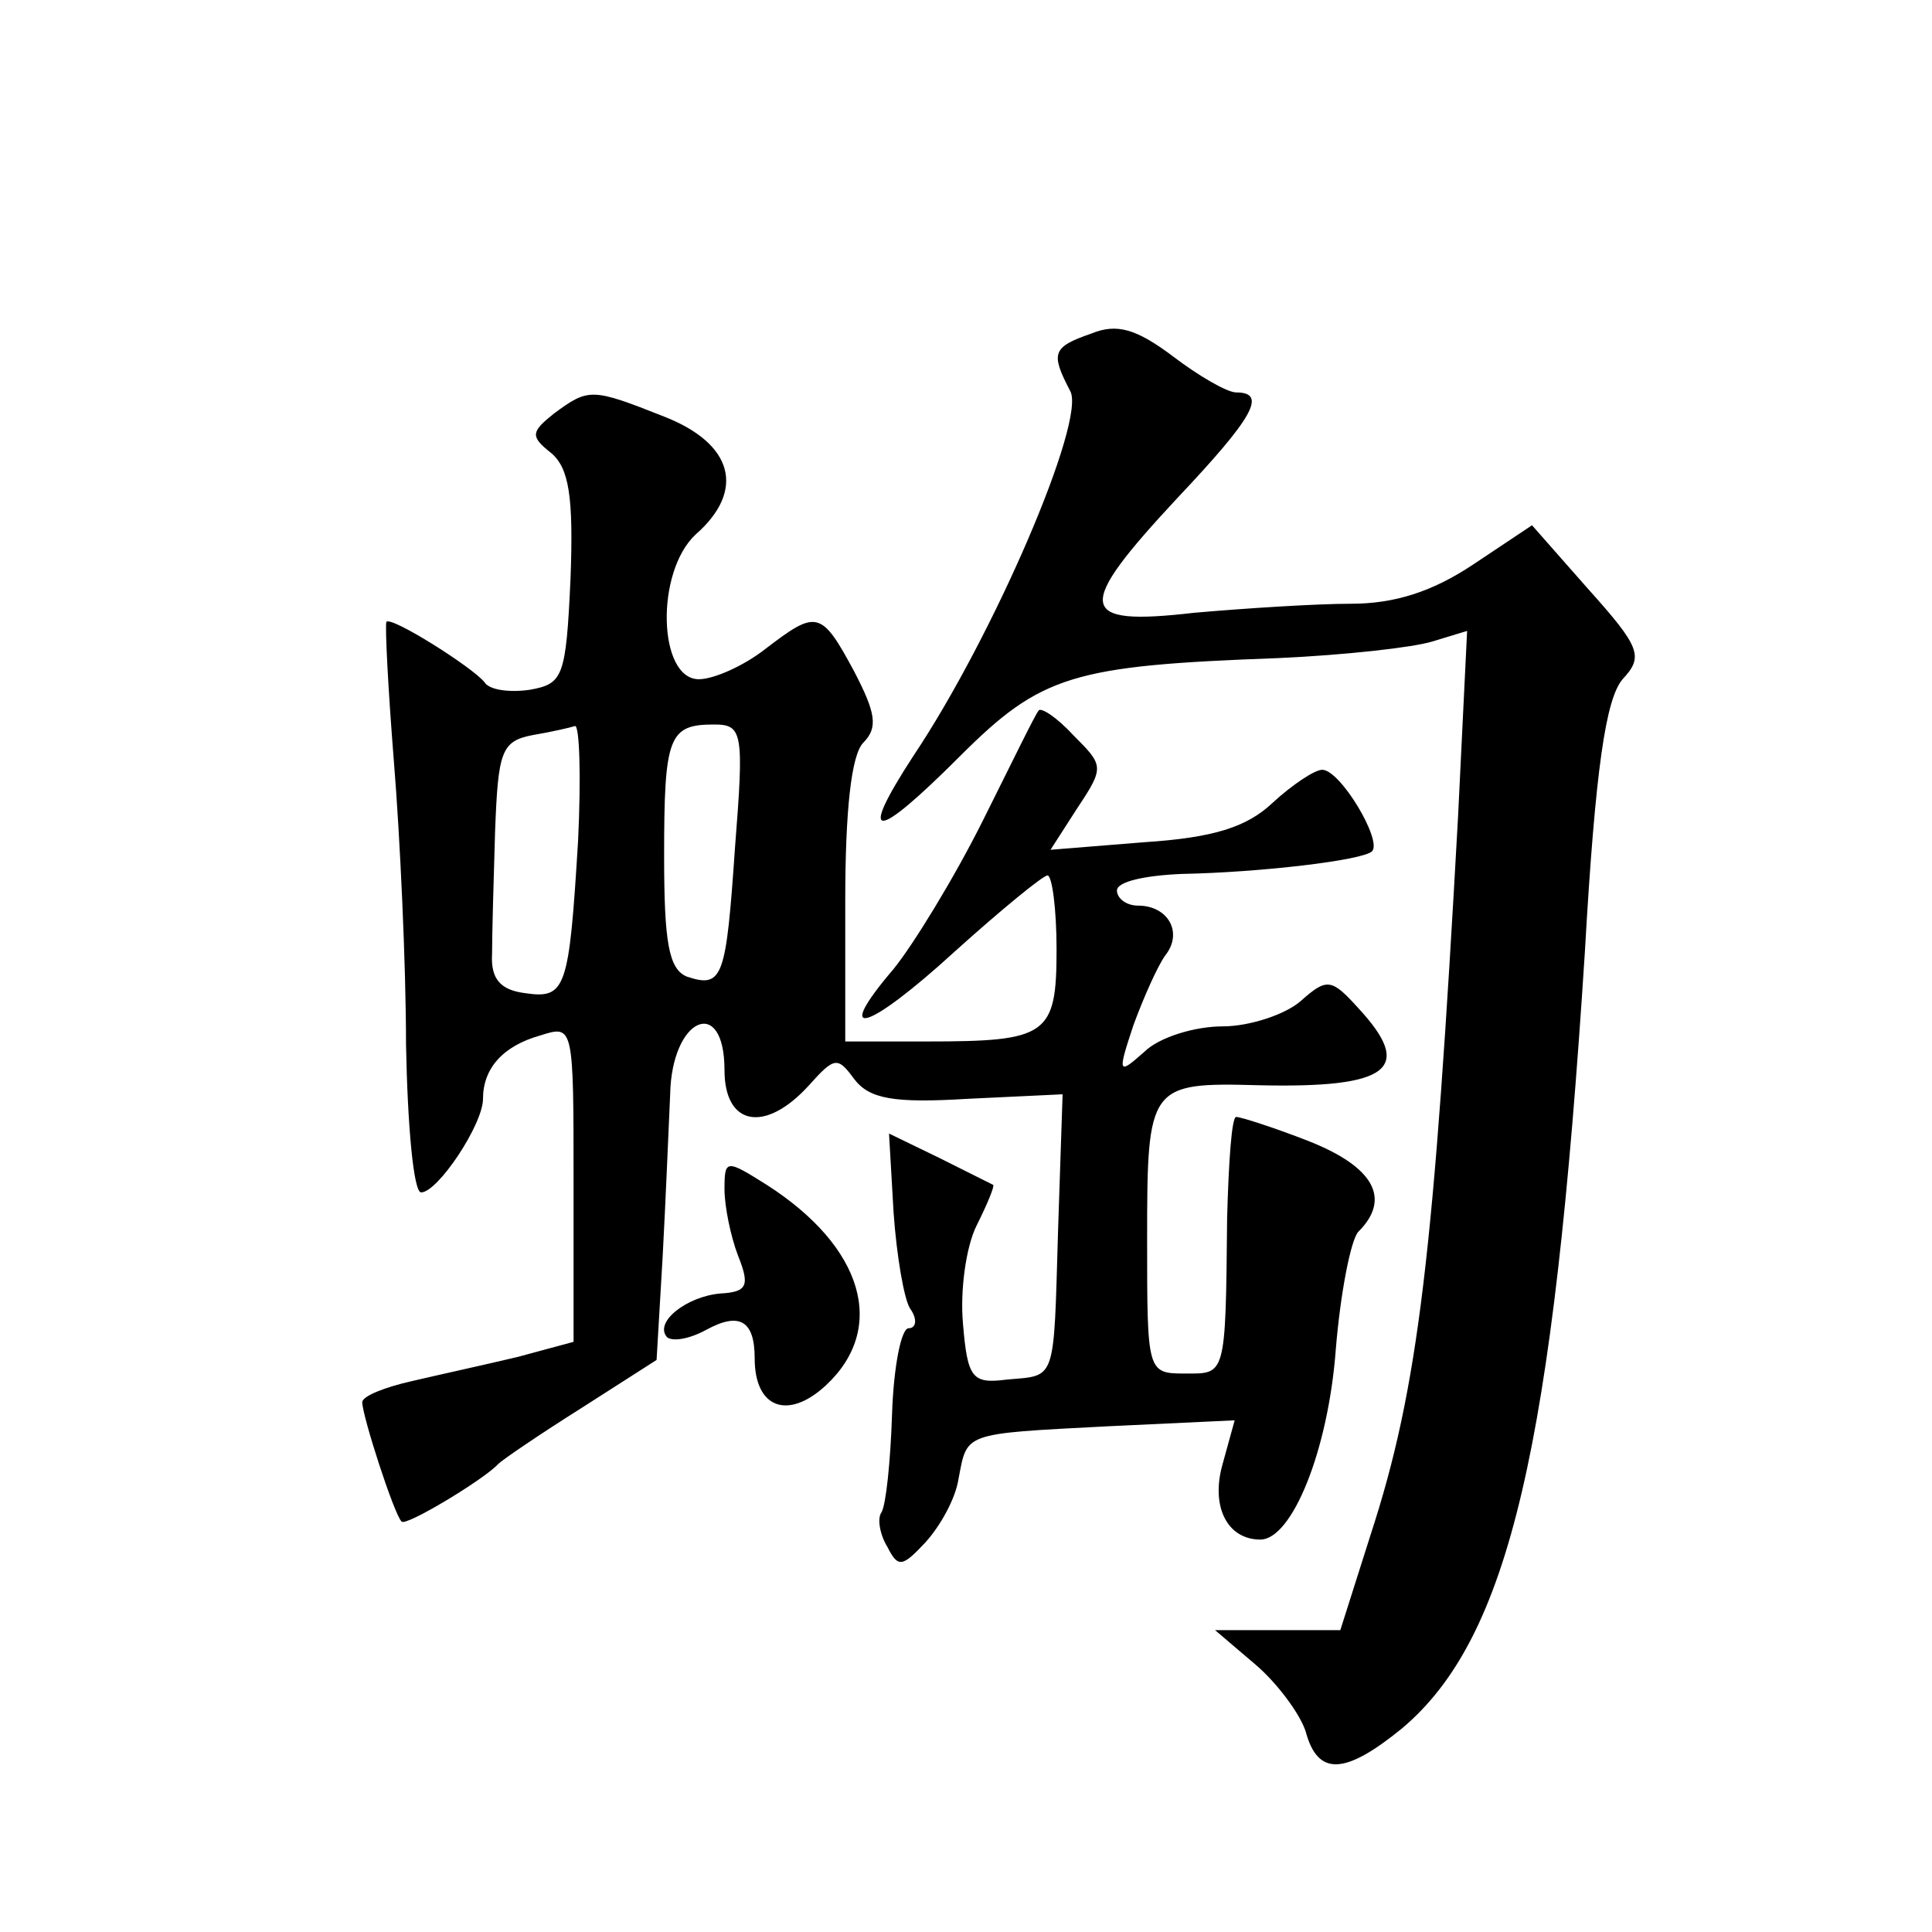 <?xml version="1.0" standalone="no"?>
<!DOCTYPE svg PUBLIC "-//W3C//DTD SVG 20010904//EN"
 "http://www.w3.org/TR/2001/REC-SVG-20010904/DTD/svg10.dtd">
<svg version="1.0" xmlns="http://www.w3.org/2000/svg"
 width="128pt" height="128pt" viewBox="0 0 128 128"
 preserveAspectRatio="xMidYMid meet">
<g transform="translate(0,128) scale(0.1,-0.1)"
fill="#0" stroke="none">
<path d="M723 1059 c-26 -9 -27 -13 -14 -38 11 -19 -51 -163 -104 -242 -37 -57
-26 -57 31 0 54 54 75 60 211 65 44 2 89 7 102 11 l23 7 -6 -123 c-16 -289 -26
-378 -58 -476 l-20 -63 -41 0 -42 0 27 -23 c14 -12 29 -32 33 -44 8 -30 26 -29
64 2 71 60 100 186 121 514 7 123 14 168 25 181 14 15 12 21 -23 60 l-37 42 -39
-26 c-27 -18 -52 -26 -81 -26 -23 0 -70 -3 -104 -6 -78 -9 -79 3 -11 76 50 53 60
70 39 70 -6 0 -25 11 -42 24 -24 18 -37 22 -54 15z M367 1006 c-15 -12 -16 -15
-2 -26 12 -10 15 -29 13 -83 -3 -66 -5 -70 -27 -74 -14 -2 -27 0 -30 5 -8 10 -62
44 -65 40 -1 -2 1 -43 5 -93 4 -49 8 -134 8 -187 1 -54 5 -98 10 -98 11 0 41 45
41 62 0 20 13 35 38 42 22 7 22 7 22 -98 l0 -105 -37 -10 c-21 -5 -53 -12 -70 -16
-18 -4 -33 -10 -33 -14 0 -9 21 -74 26 -79 2 -4 55 28 64 38 3 3 28 20 55 37 l50
32 4 68 c2 37 4 86 5 108 1 51 36 66 36 16 0 -37 27 -42 56 -10 17 19 19 19 30
4 10 -13 26 -16 75 -13 l63 3 -3 -90 c-3 -102 -1 -96 -34 -99 -23 -3 -26 1 -29
37 -2 22 2 51 9 65 7 14 12 26 11 27 -2 1 -18 9 -36 18 l-33 16 3 -52 c2 -29 7
-58 11 -64 5 -7 4 -13 -1 -13 -5 0 -10 -26 -11 -57 -1 -31 -4 -60 -7 -65 -3 -4
-1 -15 4 -23 7 -14 10 -13 25 3 10 11 20 29 22 42 6 31 2 30 98 35 l85 4 -8 -29
c-8 -28 3 -50 25 -50 21 0 45 59 50 126 3 37 10 73 15 78 22 22 10 43 -33 60 -23
9 -45 16 -48 16 -3 0 -5 -30 -6 -67 -1 -106 -1 -103 -28 -103 -25 0 -25 1 -25 89
0 102 1 104 74 102 87 -2 103 11 66 51 -18 20 -21 20 -38 5 -10 -9 -34 -17 -52
-17 -18 0 -42 -7 -52 -17 -17 -15 -18 -15 -7 18 7 19 16 39 21 46 12 15 2 33 -18
33 -8 0 -14 5 -14 10 0 6 19 10 43 11 52 1 120 9 126 15 7 7 -21 54 -33 54 -5 0
-20 -10 -33 -22 -17 -16 -39 -23 -85 -26 l-62 -5 18 28 c18 27 17 28 -3 48 -11
12 -22 19 -23 16 -2 -2 -18 -35 -37 -73 -19 -38 -46 -82 -59 -98 -41 -48 -18 -42
41 12 30 27 58 50 61 50 3 0 6 -22 6 -49 0 -57 -6 -61 -86 -61 l-54 0 0 93 c0 60
4 97 12 105 10 10 8 20 -6 47 -22 41 -25 41 -59 15 -14 -11 -34 -20 -44 -20 -27
0 -29 71 -2 96 33 29 25 60 -21 78 -48 19 -50 19 -73 2z m16 -283 c-6 -98 -8 -105
-35 -101 -16 2 -23 9 -22 26 0 12 1 49 2 81 2 53 4 60 25 64 12 2 25 5 28 6 3 0
4 -34 2 -76z m104 -4 c-6 -87 -8 -94 -32 -86 -12 5 -15 23 -15 80 0 79 3 87 33
87 19 0 20 -5 14 -81z M480 492 c0 -11 4 -31 9 -44 8 -20 6 -24 -12 -25 -22 -2
-44 -19 -35 -29 4 -3 15 -1 26 5 22 12 32 6 32 -19 0 -33 22 -41 47 -18 41 38 25
92 -39 133 -27 17 -28 17 -28 -3z"/>
</g>
</svg>
